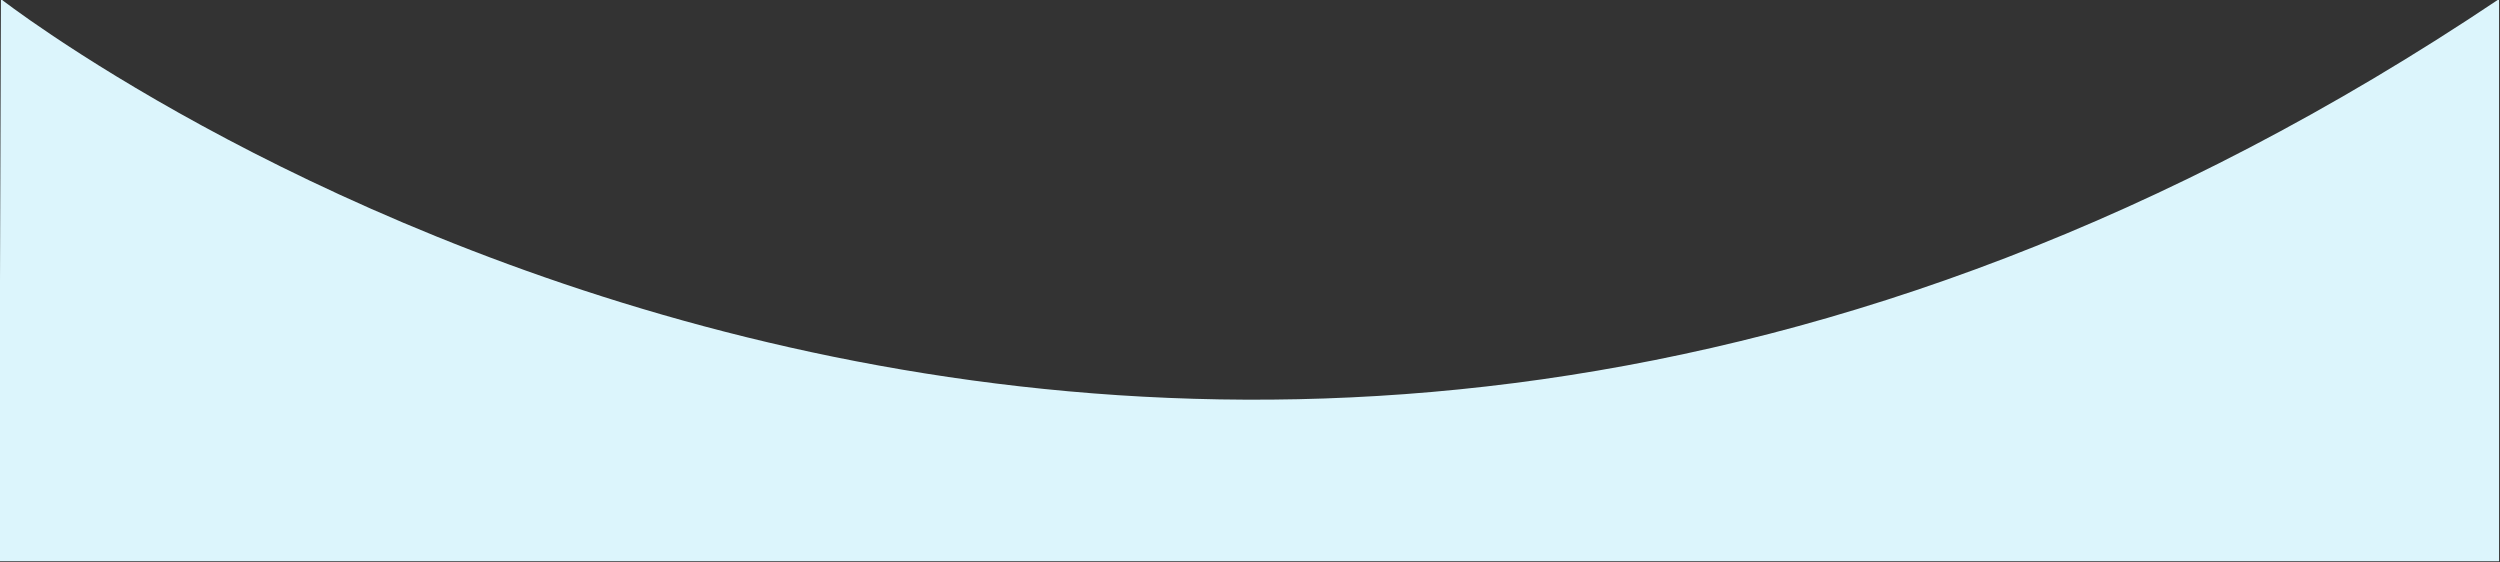   <svg xmlns="http://www.w3.org/2000/svg" x="0px" y="0px" viewBox="0 0 1334 300" style="vertical-align: middle; max-width: 100%; width: 100%;" width="100%">
   <rect x="0" y="0" width="1334" height="300" fill="#333333" stroke="none"/>
   <path d="M0.5-0.5c0,0,616,481,1333,0c0,40,0,300,0,300H-0.5L0.5-0.5z" fill="rgb(220,245,252)">
   </path>
  </svg>
